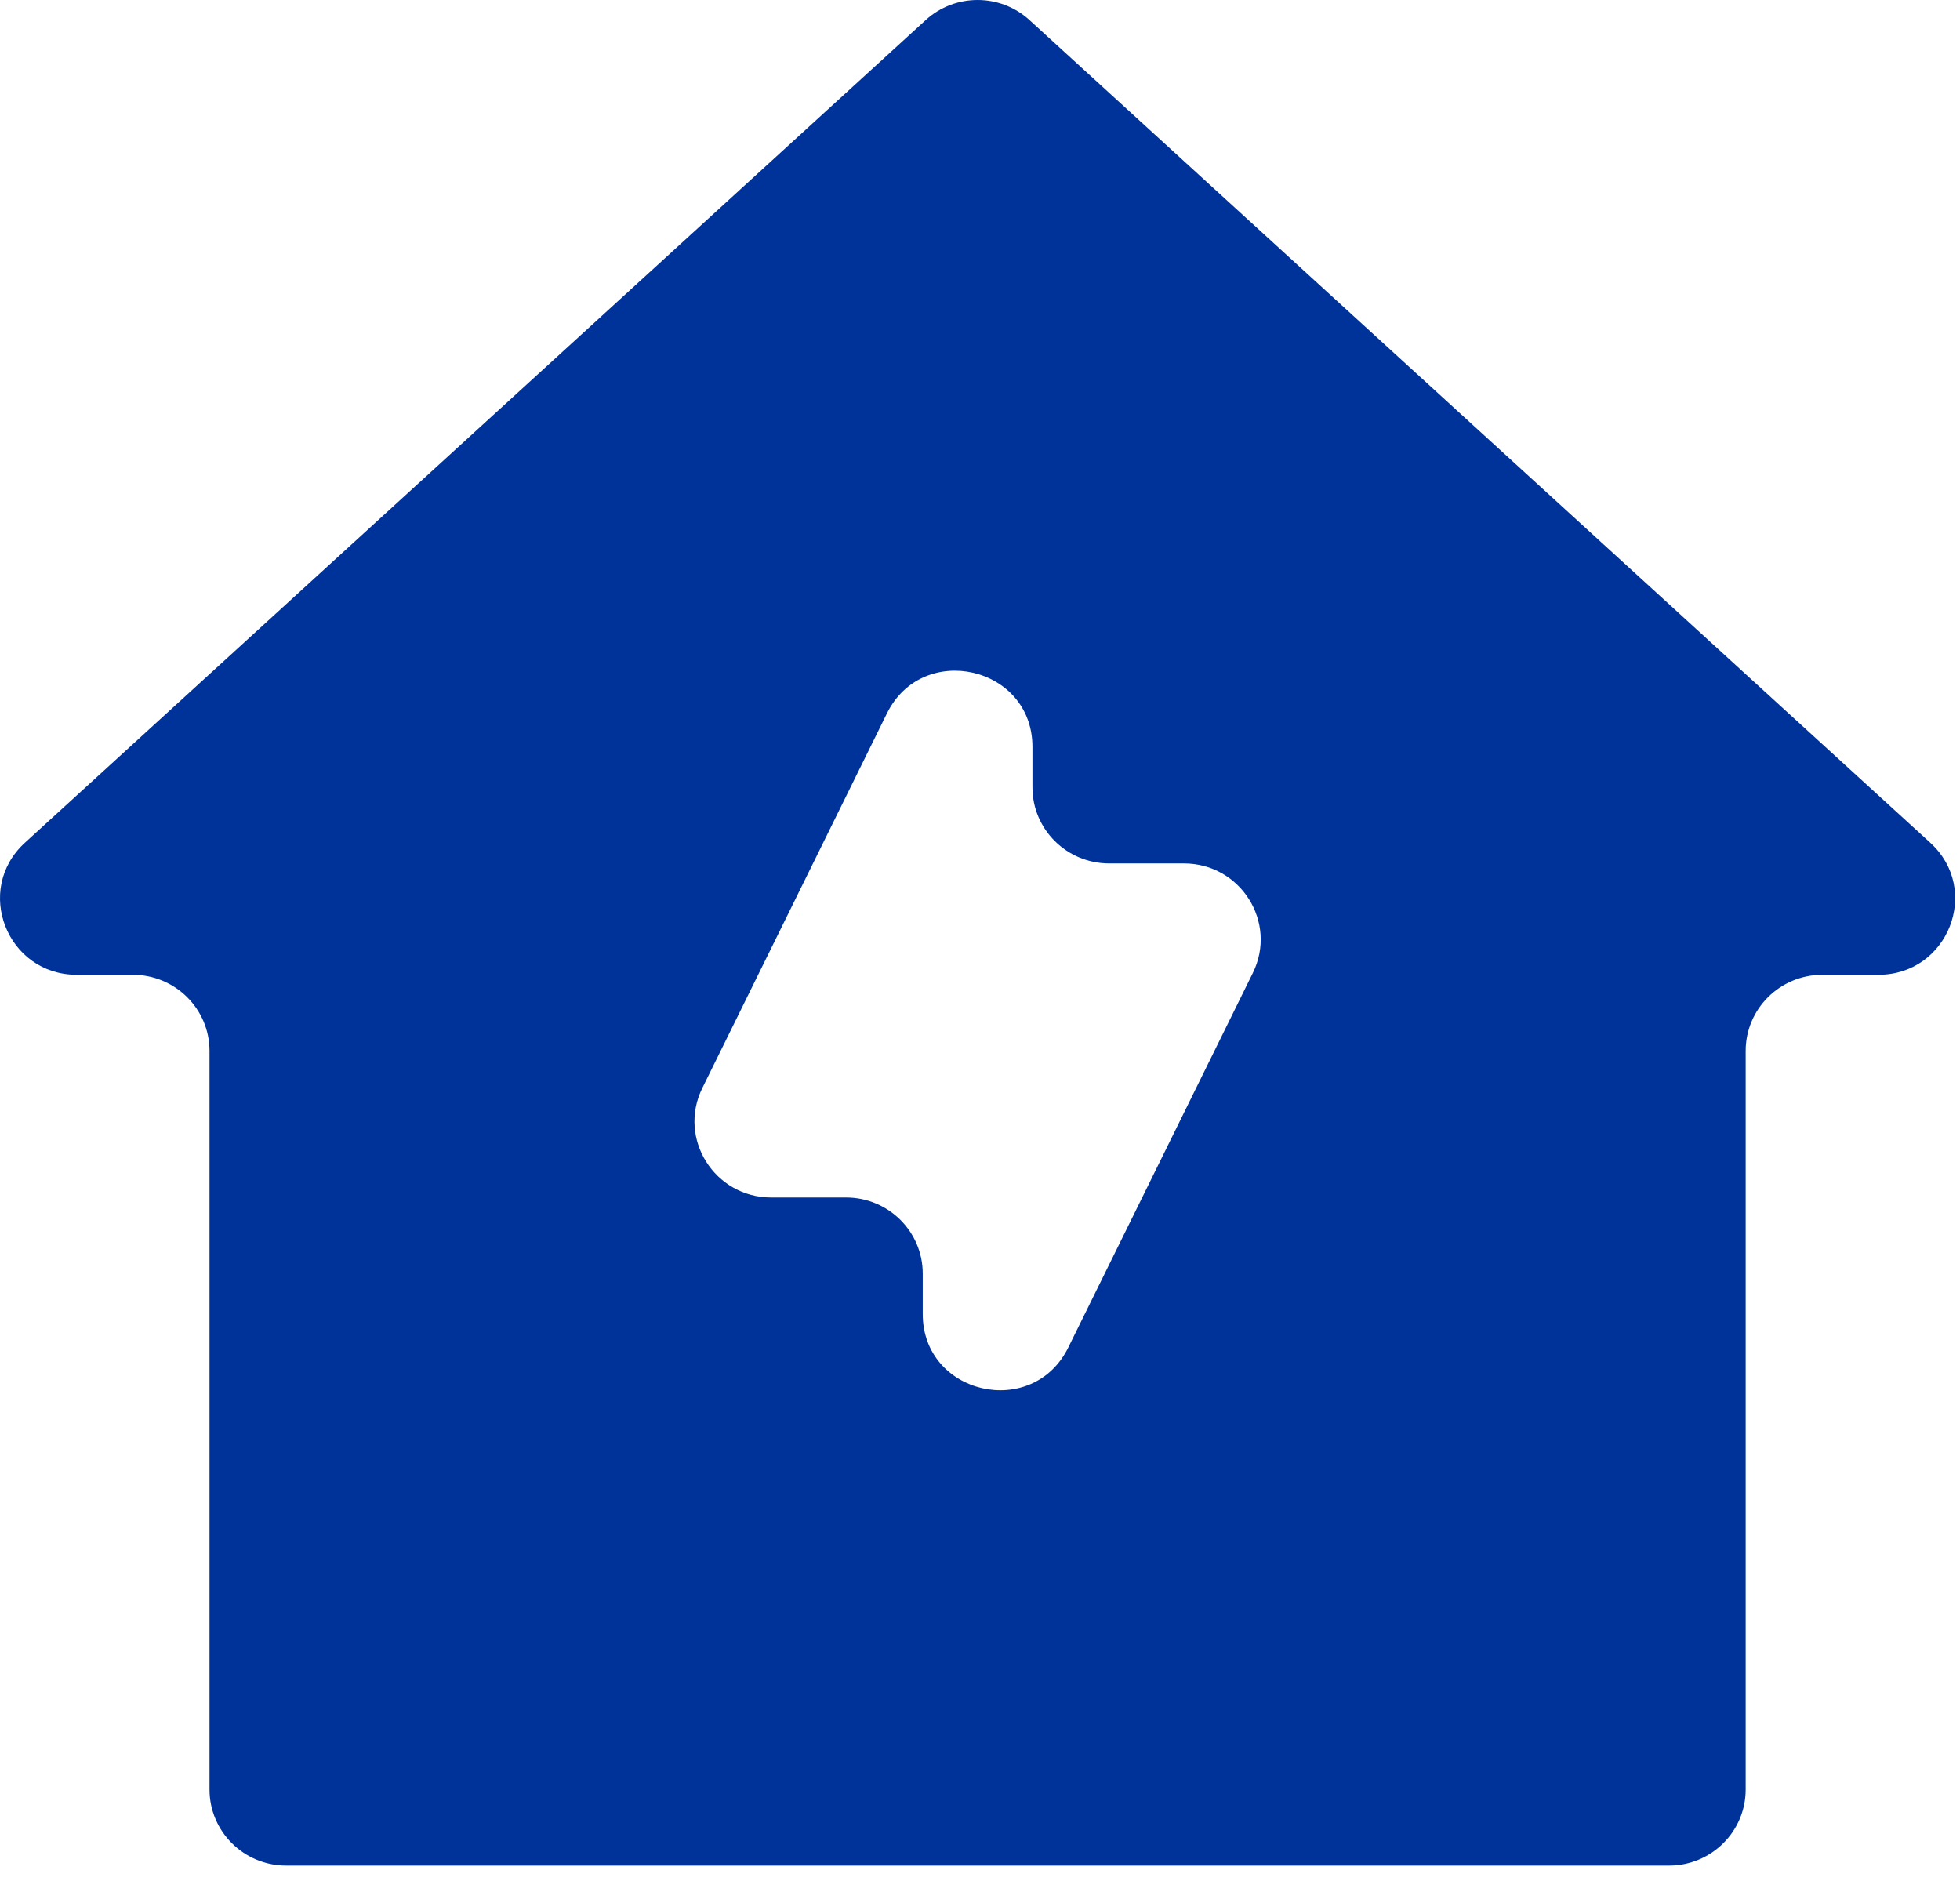 <svg width="74" height="71" viewBox="0 0 74 71" fill="none" xmlns="http://www.w3.org/2000/svg">
<path d="M38.869 0.759C37.761 -0.253 36.057 -0.253 34.949 0.759L0.94 31.815C-1 33.587 0.263 36.8 2.9 36.8H5.015C6.614 36.8 7.91 38.086 7.91 39.672V67.556C7.91 69.142 9.206 70.428 10.804 70.428H63.014C64.612 70.428 65.908 69.142 65.908 67.556V39.672C65.908 38.086 67.204 36.8 68.803 36.8H70.918C73.555 36.8 74.818 33.587 72.878 31.815L38.869 0.759ZM40.333 50.87C38.985 53.605 34.838 52.653 34.838 49.608V48.079C34.838 46.493 33.542 45.207 31.943 45.207H29.118C26.977 45.207 25.577 42.982 26.517 41.074L33.485 26.934C34.833 24.199 38.98 25.151 38.98 28.195V29.725C38.98 31.311 40.276 32.596 41.875 32.596H44.7C46.841 32.596 48.241 34.822 47.301 36.73L40.333 50.87Z" fill="#003399"/>
</svg>

